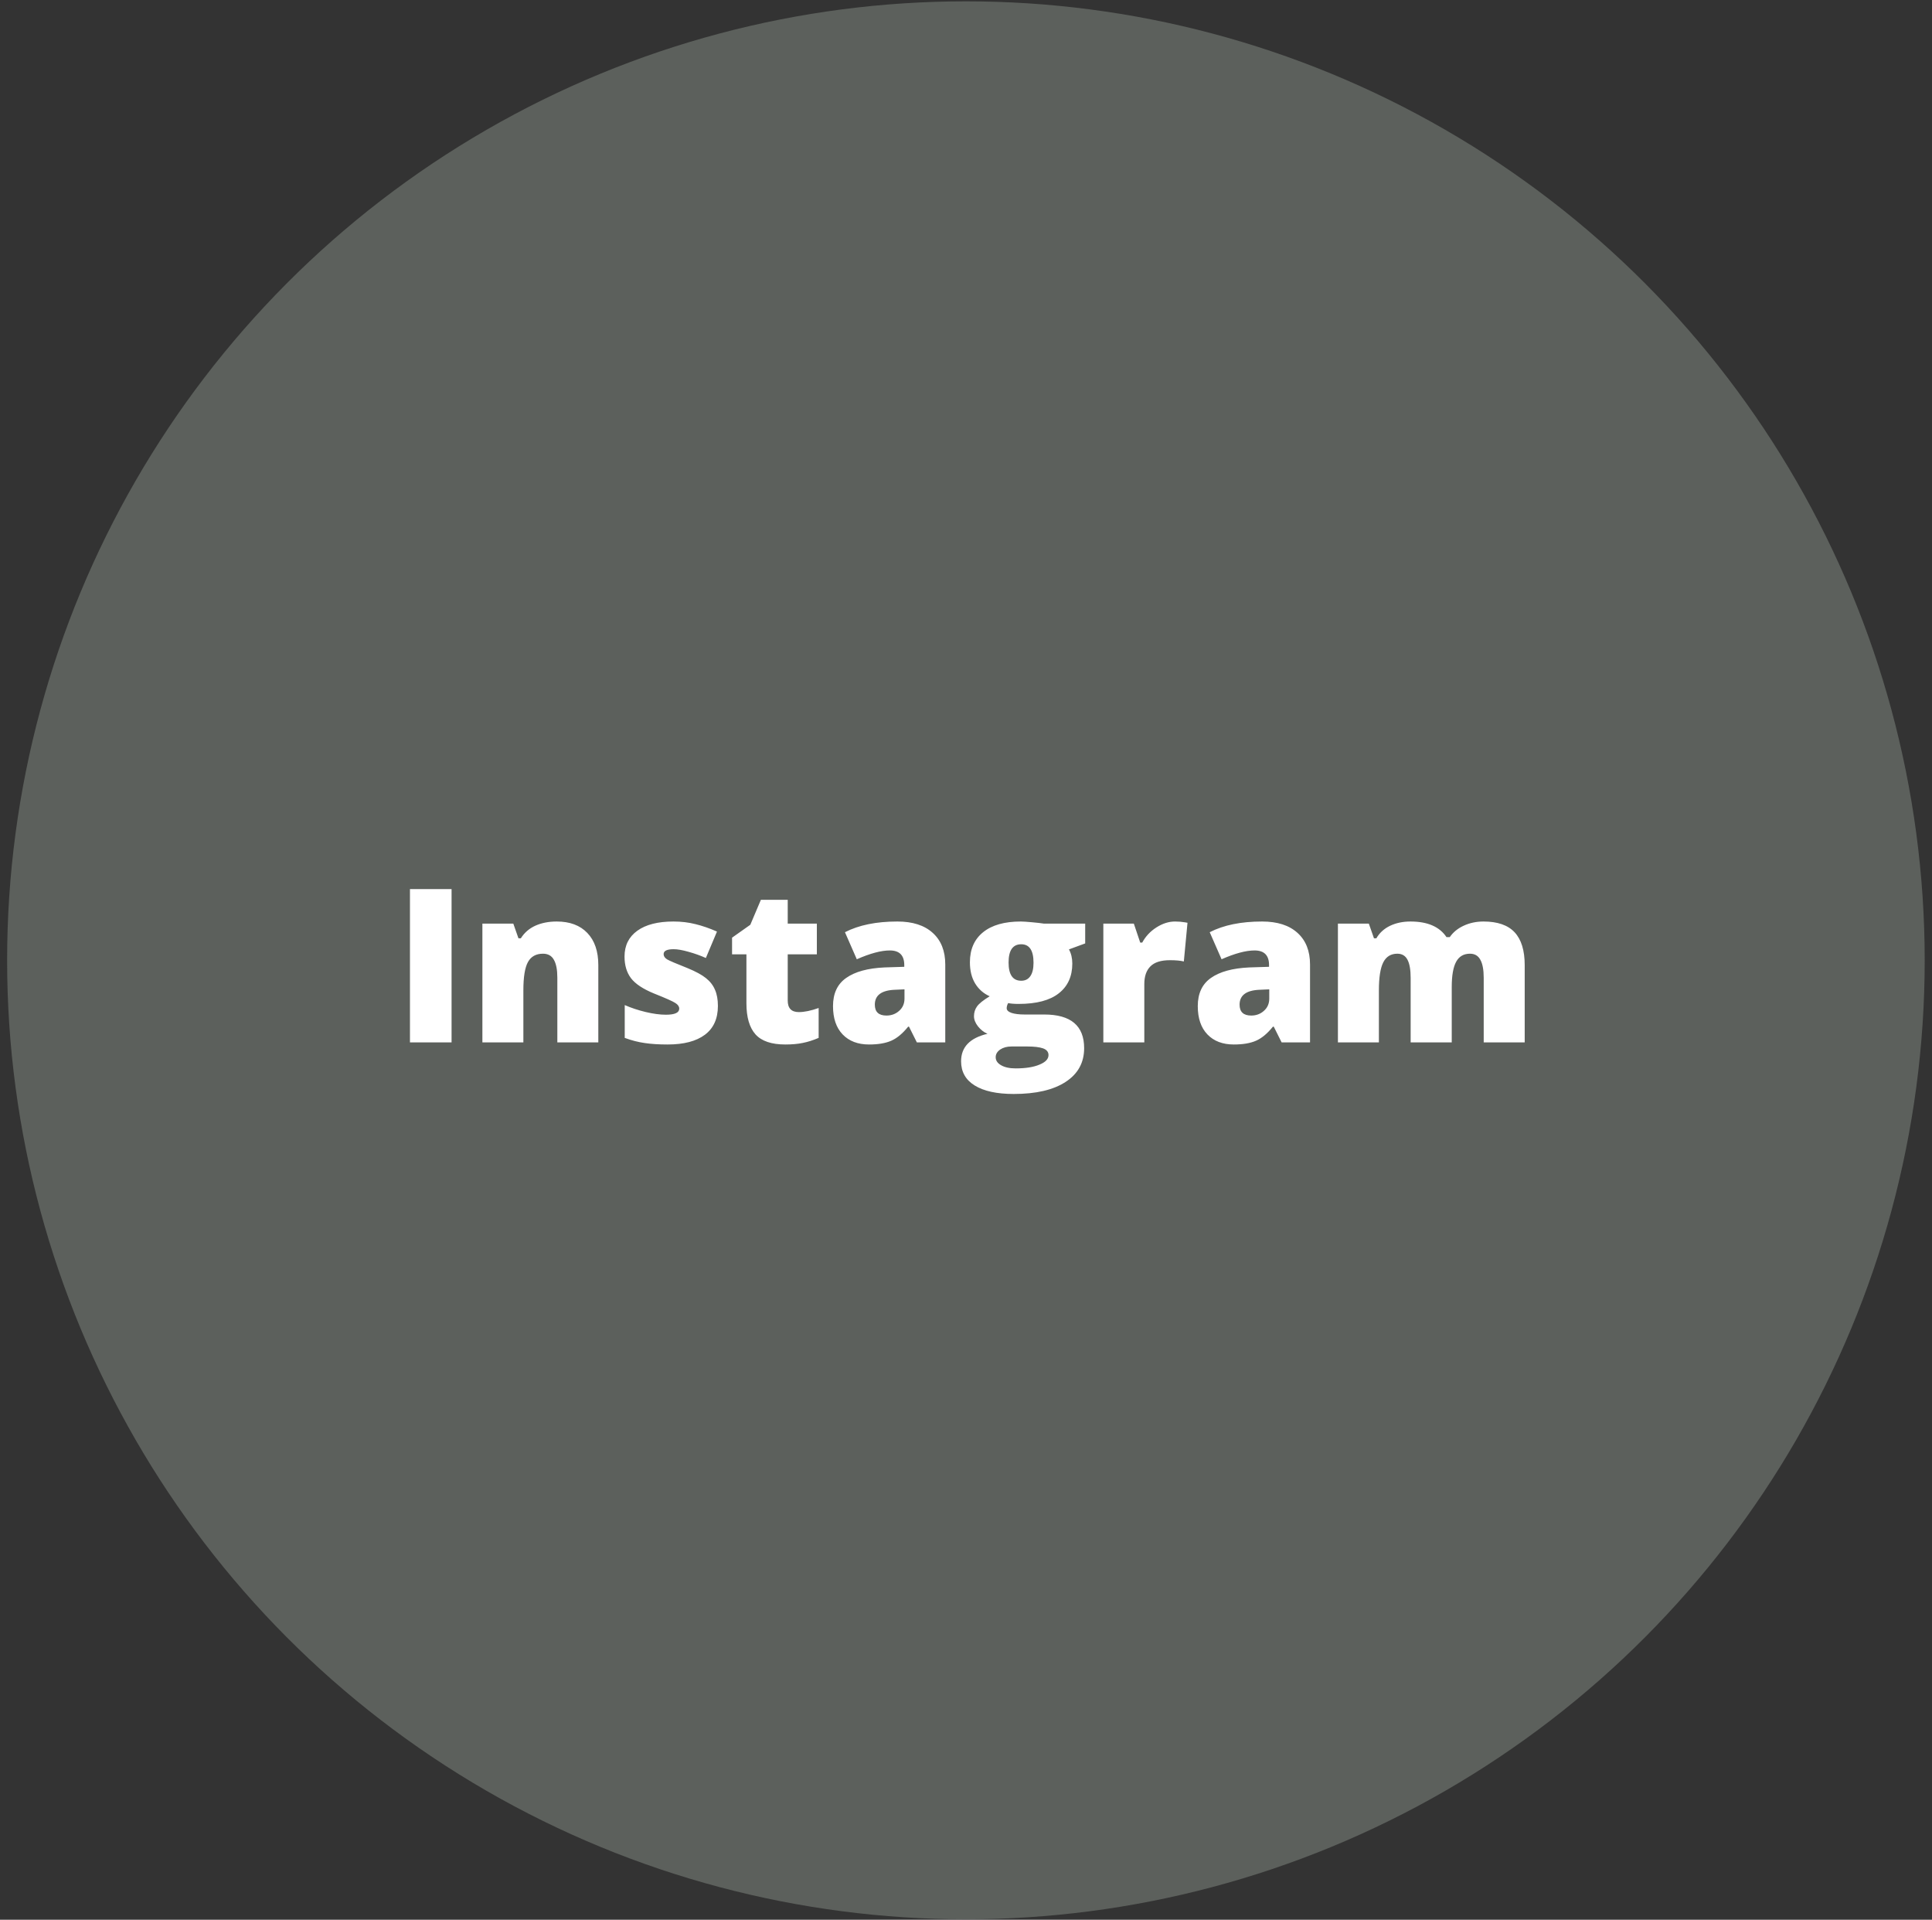 <?xml version="1.0" encoding="UTF-8"?> <svg xmlns="http://www.w3.org/2000/svg" width="153" height="152" viewBox="0 0 153 152" fill="none"><rect x="0" y="0" width="153" height="152" fill="#333333" stroke="none"/> <circle cx="76.493" cy="76.035" r="75.929" fill="#5C605C"></circle> <path d="M32.466 82.534V70.398H35.761V82.534H32.466ZM44.137 82.534V77.404C44.137 76.779 44.045 76.309 43.863 75.993C43.686 75.672 43.398 75.512 42.999 75.512C42.452 75.512 42.056 75.73 41.812 76.168C41.569 76.605 41.447 77.355 41.447 78.417V82.534H38.202V73.129H40.65L41.057 74.291H41.248C41.525 73.849 41.907 73.517 42.394 73.295C42.886 73.074 43.45 72.963 44.087 72.963C45.127 72.963 45.935 73.265 46.511 73.868C47.092 74.471 47.382 75.321 47.382 76.416V82.534H44.137ZM56.853 79.645C56.853 80.653 56.51 81.414 55.824 81.928C55.138 82.443 54.153 82.7 52.869 82.7C52.172 82.7 51.566 82.662 51.051 82.584C50.537 82.512 50.011 82.376 49.474 82.177V79.579C49.978 79.8 50.528 79.983 51.126 80.127C51.729 80.271 52.266 80.343 52.736 80.343C53.439 80.343 53.791 80.182 53.791 79.861C53.791 79.695 53.691 79.549 53.492 79.421C53.298 79.289 52.728 79.034 51.782 78.658C50.919 78.303 50.315 77.902 49.972 77.454C49.629 77 49.458 76.428 49.458 75.736C49.458 74.862 49.795 74.181 50.47 73.694C51.145 73.207 52.1 72.963 53.334 72.963C53.954 72.963 54.535 73.033 55.077 73.171C55.625 73.304 56.192 73.5 56.779 73.76L55.899 75.852C55.467 75.658 55.011 75.495 54.529 75.362C54.048 75.224 53.655 75.155 53.351 75.155C52.819 75.155 52.554 75.285 52.554 75.545C52.554 75.705 52.645 75.844 52.828 75.96C53.016 76.071 53.553 76.3 54.438 76.649C55.096 76.92 55.586 77.186 55.907 77.446C56.234 77.706 56.472 78.013 56.621 78.367C56.776 78.716 56.853 79.142 56.853 79.645ZM63.262 80.135C63.699 80.135 64.222 80.027 64.831 79.811V82.177C64.393 82.365 63.976 82.498 63.577 82.576C63.184 82.659 62.722 82.7 62.191 82.7C61.101 82.7 60.315 82.435 59.834 81.903C59.352 81.367 59.111 80.545 59.111 79.438V75.561H57.974V74.242L59.419 73.221L60.257 71.245H62.382V73.129H64.689V75.561H62.382V79.222C62.382 79.831 62.675 80.135 63.262 80.135ZM72.608 82.534L71.986 81.289H71.919C71.482 81.831 71.037 82.202 70.583 82.401C70.129 82.601 69.543 82.7 68.823 82.7C67.938 82.7 67.241 82.435 66.731 81.903C66.222 81.372 65.968 80.625 65.968 79.662C65.968 78.66 66.316 77.916 67.014 77.429C67.711 76.937 68.721 76.66 70.043 76.599L71.612 76.549V76.416C71.612 75.642 71.231 75.254 70.467 75.254C69.781 75.254 68.909 75.487 67.852 75.952L66.914 73.81C68.01 73.246 69.393 72.963 71.064 72.963C72.271 72.963 73.203 73.262 73.862 73.86C74.526 74.457 74.858 75.293 74.858 76.367V82.534H72.608ZM70.201 80.409C70.594 80.409 70.929 80.285 71.206 80.036C71.488 79.787 71.629 79.463 71.629 79.064V78.334L70.882 78.367C69.814 78.406 69.28 78.799 69.28 79.546C69.28 80.121 69.587 80.409 70.201 80.409ZM85.939 73.129V74.698L84.653 75.171C84.83 75.492 84.918 75.866 84.918 76.292C84.918 77.305 84.561 78.091 83.848 78.649C83.139 79.208 82.08 79.488 80.668 79.488C80.32 79.488 80.043 79.466 79.838 79.421C79.761 79.565 79.722 79.701 79.722 79.828C79.722 79.989 79.852 80.113 80.112 80.202C80.372 80.285 80.713 80.326 81.133 80.326H82.694C84.802 80.326 85.856 81.214 85.856 82.991C85.856 84.136 85.367 85.027 84.387 85.664C83.413 86.3 82.044 86.618 80.278 86.618C78.945 86.618 77.915 86.394 77.19 85.946C76.471 85.503 76.111 84.864 76.111 84.028C76.111 82.905 76.809 82.18 78.203 81.853C77.915 81.732 77.664 81.535 77.448 81.264C77.237 80.993 77.132 80.725 77.132 80.459C77.132 80.166 77.213 79.908 77.373 79.687C77.534 79.46 77.868 79.192 78.377 78.882C77.891 78.666 77.506 78.329 77.224 77.869C76.947 77.41 76.809 76.851 76.809 76.192C76.809 75.169 77.157 74.374 77.855 73.81C78.552 73.246 79.548 72.963 80.843 72.963C81.014 72.963 81.31 72.983 81.731 73.022C82.151 73.06 82.461 73.096 82.661 73.129H85.939ZM78.851 83.705C78.851 83.97 78.995 84.183 79.282 84.344C79.57 84.51 79.955 84.593 80.436 84.593C81.222 84.593 81.85 84.493 82.32 84.294C82.796 84.1 83.034 83.849 83.034 83.539C83.034 83.29 82.89 83.112 82.603 83.007C82.315 82.908 81.903 82.858 81.366 82.858H80.096C79.747 82.858 79.451 82.938 79.207 83.099C78.97 83.265 78.851 83.467 78.851 83.705ZM79.872 76.209C79.872 77.172 80.206 77.653 80.876 77.653C81.186 77.653 81.424 77.534 81.59 77.296C81.761 77.058 81.847 76.701 81.847 76.226C81.847 75.252 81.523 74.765 80.876 74.765C80.206 74.765 79.872 75.246 79.872 76.209ZM93.053 72.963C93.335 72.963 93.604 72.986 93.858 73.03L94.041 73.063L93.751 76.126C93.485 76.06 93.117 76.026 92.647 76.026C91.938 76.026 91.424 76.19 91.103 76.516C90.782 76.837 90.621 77.302 90.621 77.911V82.534H87.376V73.129H89.791L90.297 74.632H90.455C90.726 74.134 91.103 73.733 91.584 73.428C92.071 73.118 92.561 72.963 93.053 72.963ZM101.495 82.534L100.873 81.289H100.806C100.369 81.831 99.924 82.202 99.47 82.401C99.016 82.601 98.429 82.7 97.71 82.7C96.825 82.7 96.127 82.435 95.618 81.903C95.109 81.372 94.855 80.625 94.855 79.662C94.855 78.66 95.203 77.916 95.9 77.429C96.598 76.937 97.608 76.66 98.93 76.599L100.499 76.549V76.416C100.499 75.642 100.117 75.254 99.353 75.254C98.667 75.254 97.796 75.487 96.739 75.952L95.801 73.81C96.897 73.246 98.28 72.963 99.951 72.963C101.158 72.963 102.09 73.262 102.749 73.86C103.413 74.457 103.745 75.293 103.745 76.367V82.534H101.495ZM99.088 80.409C99.481 80.409 99.816 80.285 100.092 80.036C100.375 79.787 100.516 79.463 100.516 79.064V78.334L99.769 78.367C98.701 78.406 98.166 78.799 98.166 79.546C98.166 80.121 98.474 80.409 99.088 80.409ZM117.499 82.534V77.421C117.499 76.784 117.41 76.309 117.233 75.993C117.062 75.672 116.788 75.512 116.412 75.512C115.914 75.512 115.548 75.725 115.316 76.151C115.083 76.577 114.967 77.244 114.967 78.151V82.534H111.713V77.421C111.713 76.784 111.63 76.309 111.464 75.993C111.298 75.672 111.03 75.512 110.659 75.512C110.15 75.512 109.779 75.739 109.547 76.192C109.314 76.646 109.198 77.388 109.198 78.417V82.534H105.953V73.129H108.401L108.808 74.291H108.999C109.248 73.86 109.608 73.531 110.078 73.304C110.554 73.077 111.094 72.963 111.697 72.963C113.053 72.963 114.004 73.376 114.552 74.2H114.81C115.075 73.813 115.443 73.511 115.914 73.295C116.389 73.074 116.912 72.963 117.482 72.963C118.595 72.963 119.417 73.248 119.948 73.818C120.479 74.388 120.745 75.254 120.745 76.416V82.534H117.499Z" fill="white"></path> </svg> 